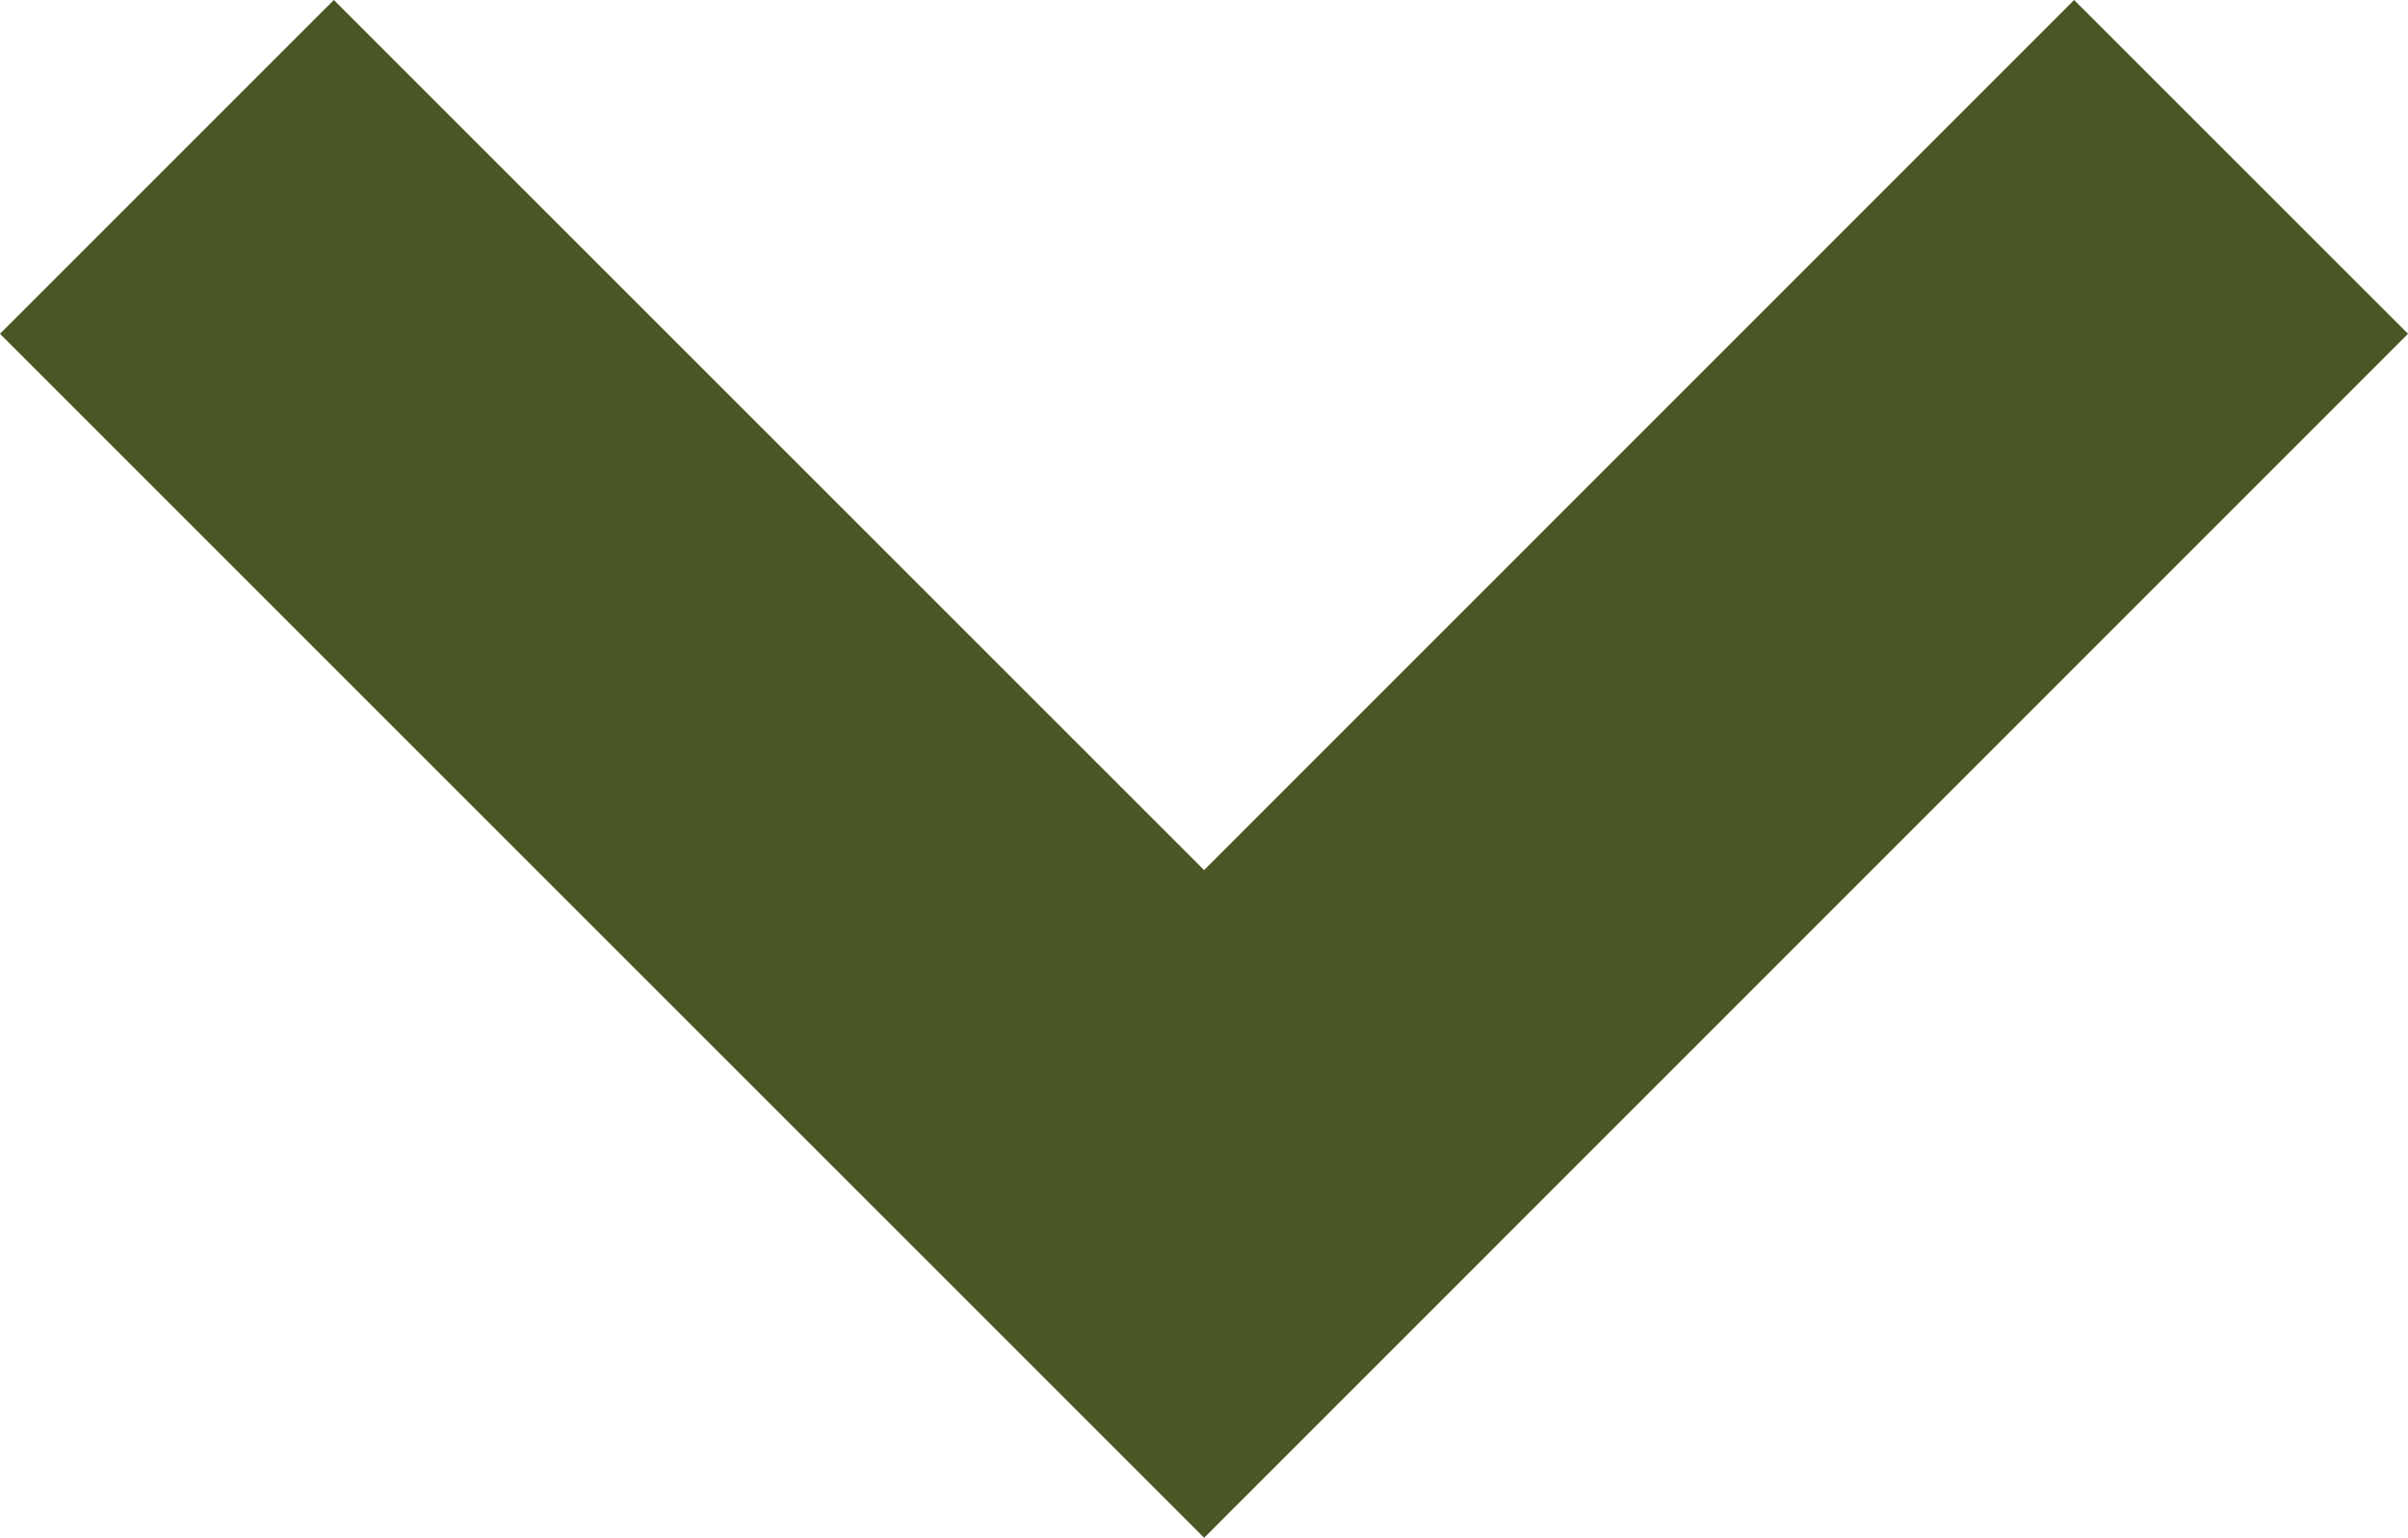 <svg xmlns="http://www.w3.org/2000/svg" width="10.199" height="6.514" viewBox="0 0 10.199 6.514">
  <g id="dropdown-menu" transform="translate(0 0)">
    <path id="Pfad_34" data-name="Pfad 34" d="M9.492.707,5.1,5.1.707.707" fill="none" stroke="#4a5724" stroke-miterlimit="10" stroke-width="2"/>
    <rect id="Rechteck_5" data-name="Rechteck 5" width="10.199" height="6.514" transform="translate(0 0)" fill="none"/>
  </g>
</svg>
